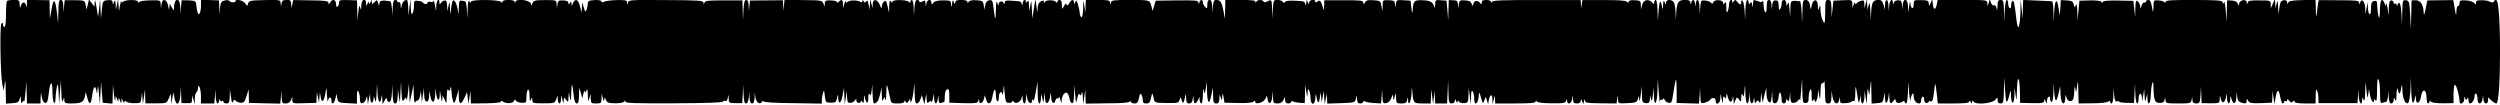 <?xml version="1.0" standalone="no"?>
<!DOCTYPE svg PUBLIC "-//W3C//DTD SVG 20010904//EN"
 "http://www.w3.org/TR/2001/REC-SVG-20010904/DTD/svg10.dtd">
<svg version="1.0" xmlns="http://www.w3.org/2000/svg"
 width="1667pt" height="70pt" viewBox="0 0 1667 70"
 preserveAspectRatio="none">
<g transform="translate(0,70) scale(0.1,-0.1)"
 stroke="none">
<path d="M47 693 c-4 -3 -7 -44 -7 -90 0 -49 -4 -83 -10 -83 -5 0 -10 8 -10
17 0 12 -3 14 -10 7 -13 -13 -7 -346 6 -409 l8 -40 7 45 c5 35 6 26 7 -43 l2
-88 42 3 c35 2 43 7 49 28 7 24 7 24 8 -5 1 -23 3 -27 11 -15 5 8 11 11 12 5
1 -5 4 22 8 60 l6 70 2 -72 2 -73 45 0 45 0 1 38 2 37 6 -34 c4 -21 12 -35 22
-37 14 -1 18 11 24 62 9 86 25 92 25 10 0 -72 19 -104 21 -34 1 24 5 57 9 73
6 23 8 13 11 -45 l3 -75 6 80 6 80 3 -80 c2 -57 5 -73 11 -55 8 24 8 24 9 3 1
-20 6 -23 44 -23 67 0 84 8 92 43 l7 32 10 -37 c14 -53 25 -47 33 17 8 59 21
72 28 28 3 -23 5 -21 7 12 3 32 5 25 10 -30 l6 -70 4 75 4 75 5 -70 6 -70 33
-3 32 -3 2 63 1 63 7 -65 c4 -36 8 -52 9 -35 3 30 3 30 11 5 7 -21 8 -22 10
-5 2 17 3 16 10 -5 7 -21 8 -22 10 -5 l1 20 9 -20 c5 -11 9 -14 9 -6 1 10 4
11 14 3 7 -6 31 -11 54 -10 41 0 42 1 46 37 l4 36 3 -40 3 -40 7 50 7 50 1
-47 2 -47 71 0 c70 0 70 0 84 32 l14 32 2 -35 2 -35 6 40 7 40 7 -37 c12 -60
35 -49 40 20 l3 57 2 -56 2 -56 35 -1 c31 -1 35 1 36 26 l1 27 8 -30 8 -30 1
37 c0 20 6 40 11 43 6 3 10 16 10 28 0 18 2 19 10 7 5 -8 10 -36 10 -62 l0
-48 44 0 45 0 4 48 3 47 2 -47 c1 -27 7 -48 12 -48 6 0 10 8 11 18 0 10 3 12
6 4 2 -6 9 -10 14 -6 5 3 9 0 9 -5 0 -6 9 -11 20 -11 17 0 20 7 22 48 l1 47 7
-50 c4 -38 8 -46 14 -32 7 14 11 15 17 6 4 -7 19 -13 33 -14 23 -1 28 6 40 45
l14 45 1 -46 1 -45 104 -3 105 -2 4 43 4 43 1 -42 c2 -39 4 -43 27 -43 17 0
29 7 35 22 l9 23 0 -23 c1 -22 4 -23 81 -20 l80 2 1 36 2 35 7 -35 7 -35 3 35
3 35 6 -35 c7 -42 22 -27 32 35 6 38 7 37 9 -20 2 -33 5 -50 7 -37 5 27 23 29
23 2 0 -32 18 -23 26 12 l8 33 5 -30 c6 -29 8 -30 69 -33 l62 -3 0 48 c0 35 3
44 10 33 5 -8 10 -30 10 -48 0 -26 4 -33 17 -30 9 2 20 14 24 28 7 24 7 24 9
-5 l3 -30 7 35 7 35 2 -33 c1 -36 20 -35 22 1 1 17 3 15 9 -8 6 -24 8 -16 11
40 l3 70 3 -62 c4 -65 18 -84 26 -35 3 24 4 23 6 -8 l2 -35 14 25 c11 19 14
21 15 8 0 -10 7 -18 15 -18 10 0 15 16 18 57 l3 58 2 -62 c2 -49 5 -63 17 -63
11 0 15 13 17 48 l1 47 7 -50 c7 -50 7 -49 10 25 l4 75 3 -69 c4 -62 5 -67 18
-50 14 18 14 18 16 -1 2 -11 5 9 9 45 l7 65 2 -65 3 -65 13 60 12 60 2 -65 c1
-40 5 -60 10 -52 4 8 12 13 17 12 5 0 12 14 15 32 l6 33 3 -40 3 -40 7 50 7
50 1 -46 c2 -33 6 -46 17 -46 10 0 15 12 16 36 l2 36 6 -34 c10 -57 31 -50 33
11 1 47 2 48 5 13 6 -56 23 -69 25 -20 1 39 1 39 8 -10 5 -35 7 -41 9 -20 l2
30 14 -30 c13 -30 13 -30 14 25 1 36 4 50 10 41 7 -11 10 -9 14 10 3 17 5 12
7 -16 1 -22 5 -51 10 -65 8 -27 12 -22 29 40 l9 35 1 -47 c1 -58 15 -61 38
-10 l17 37 5 -40 5 -40 6 45 7 45 1 -43 2 -42 100 1 c61 1 100 5 100 11 0 7 5
7 13 1 21 -16 67 -14 74 3 5 13 7 13 14 2 5 -7 22 -13 39 -14 28 0 30 2 30 35
0 60 20 74 21 16 0 -37 3 -45 9 -30 8 19 9 19 9 -2 1 -21 6 -22 75 -22 72 0
75 1 85 27 l9 27 1 -27 c1 -16 6 -28 11 -28 6 0 11 12 11 28 l1 27 8 -30 c7
-27 8 -28 9 -6 1 24 1 24 16 5 14 -18 14 -17 16 16 l2 35 7 -35 c6 -30 8 -26
9 30 3 74 7 71 16 -13 4 -40 11 -57 21 -57 10 0 14 14 15 53 l1 52 11 -35 10
-35 7 30 c4 17 8 23 10 15 1 -11 4 -9 10 5 6 15 9 8 10 -30 2 -44 3 -47 10
-20 l8 30 1 -32 c1 -31 3 -33 36 -33 33 0 35 2 36 33 l1 32 8 -30 c5 -21 8
-24 9 -10 2 19 3 19 11 -1 7 -18 17 -22 61 -23 32 0 56 4 61 12 6 9 8 9 8 -1
0 -10 68 -12 325 -11 211 1 325 5 325 11 0 6 6 8 14 5 10 -4 16 3 19 21 4 25
4 25 6 -5 1 -30 3 -31 46 -31 l44 0 4 61 3 62 2 -62 c2 -47 6 -63 16 -63 10 0
16 13 19 38 l4 37 1 -37 c1 -26 7 -38 17 -38 10 0 15 12 17 38 l1 37 4 -33 c5
-36 30 -53 44 -31 5 8 9 9 9 4 0 -7 69 -12 195 -13 l195 -3 0 23 c0 13 4 34 8
48 6 22 8 19 12 -20 5 -43 6 -44 40 -45 31 0 36 4 41 30 7 30 7 30 8 3 2 -48
19 -40 29 14 l10 53 2 -55 3 -55 7 45 7 45 1 -41 c2 -35 5 -41 22 -40 12 0 25
8 30 16 9 13 10 13 10 -1 0 -17 30 -22 30 -5 0 6 5 4 10 -4 7 -11 10 -7 11 20
1 28 3 30 6 10 8 -44 23 -47 23 -4 0 28 3 35 10 24 6 -10 10 0 13 35 3 41 4
37 5 -22 1 -40 5 -73 10 -73 19 1 31 19 40 60 l10 45 2 -50 c1 -36 4 -44 9
-30 l8 20 5 -20 c3 -11 7 9 8 45 2 64 2 64 12 25 5 -22 11 -52 15 -68 5 -24 9
-27 49 -27 28 0 44 4 44 13 0 9 3 8 9 -2 7 -11 11 -10 20 5 7 13 10 14 11 5 0
-35 15 6 21 57 l6 57 2 -67 c1 -51 4 -68 15 -68 8 0 18 12 23 27 l10 28 8 -30
9 -30 6 35 7 35 2 -34 c1 -29 3 -32 16 -21 12 10 15 10 16 -1 1 -8 5 2 9 21
l7 35 2 -32 c1 -40 18 -44 24 -5 l4 27 2 -29 c1 -21 5 -27 17 -22 9 3 18 6 20
6 2 0 4 18 4 39 0 25 5 41 15 45 12 4 15 -4 15 -42 l0 -47 94 -3 c83 -2 95 0
99 15 4 17 5 17 6 0 1 -26 24 -16 32 14 l6 24 8 -27 c10 -40 33 -35 41 10 11
60 23 73 24 25 0 -23 4 -45 10 -48 6 -4 10 6 10 24 0 34 16 50 23 24 3 -10 6
2 8 27 2 41 3 39 8 -20 5 -59 8 -65 29 -66 12 -1 22 4 22 10 0 7 3 7 8 -1 13
-21 50 -3 55 26 4 23 4 22 6 -6 0 -18 6 -33 11 -33 6 0 11 15 11 33 l2 32 6
-30 c7 -33 31 -46 32 -18 0 15 2 15 7 3 4 -8 12 16 18 55 l12 70 1 -72 c0 -41
5 -73 11 -73 6 0 11 15 11 33 l1 32 8 -30 7 -30 5 35 5 35 1 -38 c2 -48 24
-45 33 4 l6 34 2 -32 c1 -38 20 -54 28 -24 3 11 9 18 14 15 5 -3 10 1 10 8 1
7 5 0 9 -17 7 -28 8 -28 9 -5 2 36 25 64 39 48 5 -7 12 -24 14 -37 1 -14 9
-26 16 -29 9 -3 12 14 14 60 l1 63 6 -65 c6 -64 6 -65 14 -26 6 27 11 35 17
26 6 -10 9 -7 13 11 2 14 5 3 7 -26 l3 -50 7 50 7 50 1 -48 2 -48 144 2 c99 0
146 4 150 12 3 9 5 8 5 0 1 -7 12 -13 25 -13 19 0 25 7 31 37 5 27 9 33 16 22
5 -8 9 -24 9 -36 0 -18 6 -23 24 -23 20 0 25 7 31 37 8 39 9 38 19 -7 5 -25 8
-26 85 -27 73 -1 80 0 86 20 7 22 7 21 15 -3 8 -27 15 -18 23 30 3 17 5 14 6
-12 1 -30 5 -38 20 -38 14 0 21 8 24 28 l4 27 2 -27 c1 -34 14 -36 29 -6 l11
23 0 -22 c1 -13 6 -23 11 -23 6 0 11 26 11 58 2 39 4 48 7 27 6 -28 6 -27 12
15 l7 45 1 -57 c3 -87 14 -103 28 -38 l12 55 1 -52 c1 -46 4 -53 21 -53 16 0
20 7 21 33 1 30 1 31 9 7 8 -25 8 -25 10 5 3 30 3 30 9 -5 l6 -35 89 -2 c54
-2 94 2 103 8 9 9 13 8 13 0 0 -21 54 -6 67 19 l11 23 4 -23 c6 -42 27 -34 31
12 l4 43 1 -42 c2 -40 4 -43 30 -43 20 0 32 7 40 23 l11 22 0 -22 c1 -16 7
-23 21 -23 11 0 20 5 20 11 0 6 5 7 13 2 6 -4 27 -8 45 -9 l32 -2 2 62 1 61 7
-45 c7 -43 7 -44 9 -10 2 29 4 32 11 15 5 -11 9 -35 9 -52 1 -49 31 -45 32 5
1 26 3 29 6 12 8 -50 17 -55 23 -15 l7 40 3 -35 3 -35 7 40 7 40 3 -45 3 -45
7 35 7 35 2 -33 1 -33 92 3 c89 3 92 4 99 28 l7 25 1 -27 c1 -21 6 -28 21 -28
11 0 20 5 20 11 0 6 5 7 13 2 6 -4 33 -9 59 -10 l47 -3 4 47 3 48 2 -48 c2
-44 4 -48 25 -45 14 2 26 14 34 33 11 29 12 29 13 5 2 -24 3 -23 10 5 8 30 8
30 9 -7 1 -36 3 -38 35 -38 28 0 35 4 39 23 l4 22 2 -23 c2 -47 21 -9 23 46 1
44 2 48 5 17 7 -84 8 -85 68 -85 l55 0 2 48 1 47 7 -50 6 -50 5 45 6 45 1 -42
2 -43 40 0 39 0 4 78 3 77 2 -77 c2 -71 4 -78 22 -78 12 0 20 7 21 18 0 14 2
14 9 -3 6 -13 9 -15 9 -5 1 11 3 12 9 2 5 -6 20 -11 35 -10 25 2 27 6 29 53
l1 50 7 -55 7 -55 2 50 c1 36 4 46 11 35 5 -8 10 -30 10 -47 0 -58 29 -34 31
25 1 21 4 17 14 -18 12 -43 13 -44 22 -21 l10 25 8 -25 8 -24 4 25 c8 41 23
47 24 10 l1 -35 8 30 8 30 1 -27 1 -28 135 0 c101 0 135 3 135 13 0 9 2 9 8 0
4 -7 41 -12 99 -12 79 -1 92 2 96 17 4 16 5 16 6 0 2 -29 29 -21 34 10 l4 27
2 -27 c1 -23 6 -28 26 -28 17 0 25 6 26 18 0 14 2 14 8 -3 l8 -20 5 20 c4 15
6 16 7 3 1 -14 16 -16 105 -17 l105 -1 4 27 4 28 2 -28 c1 -28 1 -28 63 -25
57 3 63 5 69 28 7 24 7 24 10 -5 1 -18 5 -6 9 30 l7 60 1 -55 c2 -52 4 -56 27
-58 21 -1 25 3 26 26 l2 27 5 -25 c5 -19 8 -14 13 25 l6 50 1 -53 c3 -82 22
-53 24 36 l2 77 6 -85 c3 -47 7 -77 8 -67 1 10 7 15 12 12 6 -3 10 0 11 7 0 7
4 4 8 -6 4 -11 17 -21 28 -22 19 -3 22 4 32 73 6 42 14 79 16 82 3 2 5 -32 5
-76 l0 -80 74 -2 75 -2 4 53 3 53 2 -54 c2 -53 2 -53 29 -46 15 3 31 12 35 18
12 19 38 17 38 -4 0 -35 30 -22 31 14 l2 32 7 -35 c7 -35 7 -35 9 -5 1 23 3
27 11 15 8 -12 10 -10 11 10 1 22 2 21 10 -8 11 -37 26 -42 32 -9 3 18 5 16 6
-8 l2 -30 10 25 c10 24 11 24 25 6 13 -19 14 -18 15 15 0 27 2 30 9 14 6 -15
9 -8 12 30 4 46 5 44 6 -17 2 -73 18 -92 25 -31 l4 38 1 -37 c2 -42 18 -51 25
-15 4 21 4 21 6 -3 1 -20 3 -22 11 -10 9 13 11 13 20 0 7 -11 10 -5 11 25 l2
40 5 -35 5 -35 12 50 13 50 1 -41 c0 -23 7 -47 15 -53 12 -11 15 -5 19 31 l4
43 1 -43 c2 -36 5 -43 20 -40 12 2 19 16 22 43 4 30 7 35 13 22 4 -10 7 -30 7
-43 0 -15 6 -24 15 -24 8 0 15 8 15 18 0 14 2 14 9 3 7 -11 11 -6 14 20 l4 34
1 -36 c2 -30 6 -36 22 -35 12 0 25 8 30 16 9 13 10 13 12 0 1 -8 5 21 8 65 l6
80 2 -82 c2 -75 4 -82 22 -80 16 1 20 8 20 37 0 19 5 42 10 50 7 11 10 1 10
-35 0 -36 3 -46 10 -35 7 11 10 11 10 2 0 -31 20 3 21 36 l2 37 7 -40 c7 -37
7 -35 9 23 0 36 5 61 10 57 5 -3 12 3 14 12 3 10 5 -19 6 -64 1 -76 3 -83 21
-83 17 0 20 7 22 43 l1 42 6 -40 c7 -46 37 -61 44 -23 l4 23 2 -23 c1 -20 6
-22 37 -20 19 1 38 6 40 10 3 5 10 6 15 3 5 -4 10 19 10 52 1 61 3 58 15 -22
7 -47 8 -48 15 -20 l7 30 1 -27 c2 -45 21 -32 23 15 l1 42 7 -45 7 -45 3 60
c3 49 4 54 9 25 5 -31 6 -28 11 25 7 60 7 60 8 -23 l2 -83 38 3 c34 3 38 6 43
38 l6 35 2 -40 c1 -47 18 -37 24 15 4 33 4 33 5 -7 2 -47 8 -52 28 -25 12 15
13 15 14 1 0 -18 28 -21 48 -6 8 6 12 6 12 -2 0 -6 5 -11 10 -11 6 0 11 32 12
73 l2 72 6 -75 c4 -41 7 -64 8 -50 1 14 7 32 12 40 8 12 10 10 10 -10 0 -28
16 -50 37 -50 7 0 13 9 13 19 0 11 4 23 10 26 6 3 10 -4 10 -18 0 -14 6 -24
15 -24 8 0 15 4 15 8 0 5 6 6 14 3 11 -4 16 10 22 63 8 72 9 71 19 -20 l6 -57
105 0 c76 0 104 3 104 13 0 8 4 7 10 -3 9 -13 10 -13 10 0 0 12 2 12 9 2 13
-22 122 -13 144 11 17 20 17 20 17 -1 0 -15 6 -22 20 -22 18 0 20 7 22 88 l2
87 6 -90 c5 -90 13 -96 30 -21 8 30 8 30 9 -11 2 -63 21 -64 23 -1 l1 53 7
-50 c6 -45 7 -40 9 40 3 103 18 84 20 -25 l1 -66 80 -2 c69 -1 80 1 81 16 0
14 2 14 9 -3 8 -19 9 -19 9 2 1 28 21 41 21 14 0 -12 5 -21 10 -21 6 0 11 28
12 63 l2 62 3 -58 c2 -31 8 -57 12 -57 4 0 12 21 18 48 l10 47 2 -42 c0 -23 4
-48 7 -57 10 -27 24 -18 25 17 1 29 2 30 8 7 6 -25 30 -33 43 -15 4 6 8 30 9
55 2 38 3 40 8 15 4 -26 6 -24 11 20 6 44 7 41 8 -33 l2 -82 93 1 c50 0 98 5
105 11 8 7 12 7 12 -1 0 -6 5 -11 10 -11 6 0 11 24 12 53 l2 52 3 -48 c3 -37
8 -47 19 -43 8 3 14 2 14 -2 0 -4 22 -8 50 -8 l49 -1 4 66 3 66 2 -67 c1 -38
7 -68 12 -68 6 0 10 13 10 29 0 42 20 50 22 9 1 -29 2 -28 8 12 l7 45 3 -45
c2 -42 3 -43 10 -15 l8 30 1 -32 c2 -54 21 -37 22 20 1 28 5 63 9 77 7 21 8
17 9 -21 2 -86 9 -106 41 -106 21 0 30 6 33 21 4 20 4 20 6 -1 1 -22 5 -23 85
-23 80 0 85 1 89 22 l4 23 2 -22 c1 -17 7 -23 26 -23 22 0 24 4 28 57 l3 58 2
-57 2 -56 60 -1 c58 0 60 1 61 27 l1 27 7 -27 c8 -34 28 -24 34 17 4 27 4 27
6 -7 1 -43 20 -52 22 -10 1 27 1 27 8 3 12 -43 31 -37 33 11 1 42 1 42 5 7 3
-28 10 -38 26 -43 33 -9 37 -8 37 12 1 16 1 16 11 -1 9 -15 22 -17 85 -15 l74
3 2 40 1 40 6 -45 7 -45 8 47 c10 56 21 55 31 -2 4 -22 11 -40 16 -40 5 0 9 5
9 11 0 5 5 7 10 4 6 -3 10 0 10 7 1 9 5 7 14 -4 10 -13 15 -15 24 -6 9 9 12 9
12 0 0 -8 22 -12 70 -12 l70 0 1 53 c0 38 3 47 9 32 5 -11 9 -34 9 -51 l1 -32
129 0 130 0 4 46 3 47 2 -47 c2 -47 21 -69 23 -25 0 21 1 21 9 2 6 -14 9 0 11
50 l2 70 7 -60 c5 -53 6 -56 11 -25 l5 35 8 -43 c8 -38 26 -59 26 -29 0 8 4 7
10 -3 7 -10 10 11 10 70 0 59 3 80 10 70 5 -8 10 -48 10 -89 0 -63 2 -72 16
-67 9 3 19 6 24 6 5 0 11 17 13 38 l4 37 1 -42 c2 -31 6 -43 17 -43 9 0 15 9
16 23 0 21 1 21 9 2 6 -15 9 -6 10 35 2 46 4 50 10 25 8 -33 16 -22 23 30 2
17 5 5 6 -26 1 -58 22 -102 40 -84 5 6 12 46 14 90 l3 80 2 -89 c2 -85 14
-107 25 -46 4 21 4 20 6 -7 2 -46 27 -33 35 17 8 53 36 45 36 -11 0 -21 5 -39
10 -39 6 0 10 6 10 13 0 9 2 9 8 0 5 -8 33 -12 80 -12 l72 1 0 58 c0 32 4 61
9 64 8 6 31 -75 31 -109 0 -28 30 -16 31 13 1 19 3 21 6 8 4 -15 7 -16 14 -5
6 11 9 8 9 -8 0 -13 4 -23 8 -23 16 0 32 24 32 48 0 13 4 20 10 17 6 -3 10
-19 10 -36 0 -38 27 -39 33 -1 l4 27 2 -27 c1 -33 31 -39 31 -8 l0 21 22 -21
c12 -11 27 -20 33 -20 15 0 25 133 25 339 0 224 -10 351 -27 351 -7 0 -13 -4
-13 -9 0 -10 -18 -9 -35 0 -5 4 -27 7 -47 7 -30 1 -38 -2 -38 -16 -1 -15 -2
-15 -13 -2 -7 8 -31 16 -54 17 -37 2 -43 -1 -43 -17 0 -11 -4 -20 -10 -20 -5
0 -11 -17 -11 -37 -1 -33 -3 -31 -11 19 l-10 57 -87 -1 -86 -1 -11 -56 c-8
-41 -12 -48 -13 -25 -2 52 -22 83 -53 82 l-28 -1 -2 -96 -2 -96 -5 95 c-6 89
-7 95 -28 98 -22 3 -23 0 -25 -80 l-2 -83 -3 73 c-4 66 -14 90 -26 60 -4 -10
-6 -10 -6 0 -1 7 -5 10 -11 7 -5 -3 -10 0 -10 8 0 7 -7 14 -15 14 -11 0 -15
-13 -17 -51 l-1 -51 -7 50 c-4 28 -8 41 -9 30 -2 -19 -3 -19 -11 3 -17 42 -30
23 -31 -45 -1 -50 -3 -61 -9 -43 -4 14 -8 44 -9 67 -1 36 -3 40 -21 36 -16 -4
-20 -14 -20 -50 0 -54 -19 -49 -21 5 l-2 37 -7 -40 -7 -40 -2 41 c-1 43 -26
69 -34 36 -4 -15 -5 -15 -6 -1 -1 15 -18 17 -136 17 l-134 1 -6 -32 c-2 -18
-6 -48 -8 -67 -2 -19 -5 -4 -5 33 l-2 68 -90 -2 c-71 -2 -90 -6 -93 -18 -4
-13 -5 -12 -6 2 -1 13 -8 17 -23 15 -19 -2 -24 -11 -29 -48 l-6 -45 -3 50 c-2
45 -3 47 -10 20 l-8 -30 -1 30 -2 30 -14 -30 -13 -30 -1 26 c-1 25 -2 26 -75
26 -62 1 -76 -2 -79 -15 -4 -15 -5 -15 -6 1 -2 28 -50 17 -52 -12 0 -12 -2
-12 -8 4 -5 13 -18 20 -39 21 l-32 2 -2 -72 -2 -71 -5 75 c-4 43 -9 66 -12 55
-5 -15 -7 -16 -8 -3 -1 15 -21 17 -191 18 -149 0 -190 -2 -190 -12 0 -8 -3 -9
-8 -3 -4 6 -22 11 -39 12 -33 2 -33 2 -34 -45 -1 -26 -3 -36 -6 -22 -9 56 -14
70 -28 70 -8 0 -15 -4 -15 -10 0 -5 -5 -9 -12 -7 -6 1 -15 -9 -19 -23 -6 -22
-7 -23 -8 -4 -1 12 -8 27 -16 34 -13 11 -15 5 -17 -46 l-1 -59 -6 55 -6 54
-102 2 c-71 1 -103 -2 -103 -10 0 -8 -2 -8 -8 1 -4 7 -33 11 -77 10 l-70 -2
-6 -65 -6 -65 -2 60 c-2 40 -5 54 -10 40 -7 -18 -8 -18 -14 5 -5 21 -13 25
-46 27 l-40 2 -3 -52 -4 -52 -8 53 c-11 68 -24 55 -29 -28 l-3 -65 -2 68 c-1
37 -5 67 -9 68 -5 1 -50 3 -100 5 l-93 4 -2 -63 -1 -62 -7 65 -7 65 -1 -85
c-3 -103 -17 -135 -26 -58 -13 112 -18 138 -27 132 -5 -3 -9 -16 -9 -30 0 -14
-4 -22 -10 -19 -5 3 -10 17 -10 31 0 13 -4 24 -10 24 -5 0 -11 -33 -13 -72
l-3 -73 -2 73 c-2 65 -4 72 -22 72 -17 0 -20 -7 -21 -42 -2 -29 -3 -34 -6 -16
-3 17 -9 25 -17 22 -8 -3 -16 5 -21 18 l-7 23 -8 -25 c-8 -24 -8 -24 -9 -2 -1
22 -2 22 -166 22 l-165 0 -6 -30 c-8 -40 -22 -38 -26 2 l-4 33 -11 -25 c-11
-23 -12 -23 -12 -4 -1 19 -7 22 -51 23 -49 1 -50 0 -50 -30 0 -37 -19 -29 -22
9 0 17 -4 11 -8 -18 l-7 -45 -1 43 c-2 52 -29 60 -35 10 l-4 -33 -1 31 c-2 26
-6 32 -27 32 -14 -1 -26 -7 -28 -17 -4 -14 -5 -14 -6 2 -2 32 -20 17 -24 -20
l-4 -38 -1 38 c-2 45 -22 50 -23 5 l-1 -33 -9 33 c-7 24 -15 32 -32 32 -37 0
-46 -13 -50 -75 l-3 -60 -3 65 c-3 53 -5 59 -11 35 l-8 -30 -2 35 -2 35 -8
-30 -8 -30 -1 28 c-1 25 -4 27 -23 21 -13 -4 -26 -12 -30 -18 -5 -7 -8 -6 -9
4 0 8 -5 4 -9 -10 l-8 -25 -1 28 c-1 28 -1 28 -63 25 l-63 -3 -6 -55 -6 -55
-1 58 c-2 50 -5 57 -22 57 -18 0 -20 -7 -20 -82 -1 -77 -2 -81 -15 -58 -8 14
-15 45 -16 70 -1 38 -2 41 -9 20 -7 -23 -8 -21 -9 12 -1 49 -33 47 -42 -3 -4
-20 -7 -25 -8 -12 -2 36 -12 53 -32 53 -17 0 -19 -9 -21 -77 l-2 -78 -3 73
c-2 39 -7 72 -11 73 -63 7 -62 8 -64 -51 l-2 -55 -4 55 c-3 41 -6 50 -12 35
-8 -19 -9 -19 -9 3 -1 13 -7 22 -16 22 -9 0 -15 -9 -15 -22 0 -13 -5 -30 -10
-38 -7 -11 -10 -6 -10 20 0 28 -4 36 -19 37 -15 1 -21 -6 -24 -30 l-4 -32 -1
33 c-1 21 -7 32 -17 32 -11 0 -15 -12 -15 -47 0 -57 -19 -41 -21 17 0 19 -3
30 -5 23 -4 -9 -13 -9 -30 -2 -34 12 -34 13 -35 -18 -2 -26 -2 -27 -6 -4 -4
19 -7 21 -14 10 -7 -11 -9 -11 -9 4 0 9 -4 17 -10 17 -5 0 -11 -30 -12 -67
l-2 -68 -3 60 c-2 33 -8 64 -14 70 -6 5 -9 3 -9 -8 0 -22 -9 -22 -26 0 -12 16
-15 16 -24 3 -6 -10 -10 -11 -10 -2 0 25 -20 11 -21 -15 0 -16 -4 -37 -9 -48
-7 -15 -9 -9 -9 25 -1 33 -4 41 -11 30 -9 -13 -10 -13 -10 0 0 22 -58 26 -67
4 -4 -11 -8 -12 -13 -4 -4 7 -21 14 -38 16 -30 3 -31 2 -35 -44 l-3 -47 -2 48
c-2 49 -17 64 -25 25 l-4 -23 -2 23 c-1 26 -18 29 -24 4 -4 -16 -5 -16 -6 1
-1 12 -10 17 -35 17 -44 0 -54 -14 -59 -80 l-3 -55 -2 55 c-1 31 -7 61 -14 68
-18 18 -48 15 -49 -5 0 -15 -2 -15 -9 2 -7 16 -9 12 -11 -20 -1 -27 -3 -32 -6
-15 -9 56 -18 51 -23 -15 l-6 -70 -2 68 c-1 37 -6 67 -12 67 -5 0 -10 -7 -10
-16 0 -14 -2 -14 -16 1 -25 25 -58 15 -65 -20 l-7 -30 -1 31 c-1 28 -4 30 -41
32 -25 2 -40 -2 -40 -9 0 -9 -3 -9 -14 0 -8 7 -63 11 -154 10 l-141 0 -4 -27
-4 -27 -2 27 -1 27 -294 0 c-226 1 -296 -2 -299 -12 -4 -9 -6 -9 -6 1 -1 7
-14 12 -31 12 -22 0 -30 -5 -30 -17 0 -11 -3 -14 -8 -7 -15 22 -40 23 -47 1
-7 -21 -7 -21 -13 -2 -5 15 -17 21 -44 22 -33 2 -37 0 -41 -25 l-4 -27 -2 26
c-1 22 -6 26 -31 27 l-30 1 -2 -67 -2 -67 -5 65 -6 65 -37 3 c-37 3 -38 2 -39
-30 -1 -20 -3 -26 -6 -14 -8 32 -25 42 -79 44 -56 2 -61 -4 -65 -73 -2 -19 -4
-12 -8 20 l-6 50 -47 3 c-44 3 -47 2 -51 -25 -4 -28 -4 -28 -6 -2 -1 23 -5 26
-41 27 -40 2 -40 1 -41 -36 l-2 -37 -6 35 c-6 33 -8 35 -53 38 -36 3 -48 0
-57 -15 -9 -16 -10 -16 -11 -1 0 14 -15 16 -130 16 l-130 0 -1 -36 c-1 -35 -1
-35 -9 -10 -13 43 -20 51 -36 37 -10 -8 -14 -8 -14 0 0 19 -40 13 -41 -6 0
-15 -2 -15 -9 2 -8 18 -9 18 -10 -5 -2 -18 -4 -20 -7 -7 -5 19 -6 19 -78 22
-29 2 -53 -2 -58 -9 -6 -8 -10 -8 -14 1 -2 7 -18 13 -33 13 -29 0 -29 -1 -33
-62 l-3 -63 -2 63 c-2 66 -3 67 -32 52 -13 -7 -21 -7 -25 0 -9 14 -42 12 -48
-2 -4 -10 -6 -10 -6 0 -1 9 -28 12 -101 12 l-100 0 -1 -62 -2 -63 -10 55 c-11
57 -20 70 -49 70 -13 0 -18 -11 -21 -42 l-4 -43 -1 43 c-1 30 -6 42 -17 42
-10 0 -15 -10 -15 -31 0 -27 -2 -29 -15 -15 -8 8 -15 22 -15 30 0 22 -17 20
-23 -1 -4 -16 -5 -16 -6 -1 -1 15 -17 16 -143 15 l-142 -2 -12 -40 c-9 -28
-13 -33 -13 -17 -1 13 -6 32 -11 43 -10 17 -22 19 -135 19 -109 0 -124 -2
-128 -17 -4 -17 -5 -17 -6 0 -1 15 -12 17 -81 17 l-80 0 -2 -42 -1 -43 -7 45
c-7 44 -7 44 -8 -18 -1 -39 -6 -61 -12 -57 -5 3 -10 14 -10 23 0 9 -5 35 -11
57 -10 34 -13 37 -20 20 -6 -17 -8 -17 -8 -2 -1 24 -18 21 -32 -5 -9 -17 -14
-19 -17 -9 -3 10 -9 7 -18 -10 -13 -24 -13 -24 -14 9 0 22 -5 32 -15 32 -8 0
-15 -6 -15 -12 0 -9 -3 -9 -8 -3 -10 16 -64 17 -74 3 -6 -10 -8 -10 -8 0 0 10
-5 10 -20 2 -14 -7 -20 -22 -22 -48 -1 -33 -2 -31 -7 13 l-7 50 -11 -65 -10
-65 -3 65 c-3 60 -3 62 -10 25 l-7 -40 -2 40 c-1 30 -4 36 -11 25 -6 -10 -10
-11 -10 -2 0 22 -20 13 -21 -10 -1 -17 -2 -19 -6 -5 -2 9 -10 17 -16 18 -7 0
-31 2 -54 4 -34 3 -43 0 -44 -13 0 -11 -2 -12 -6 -4 -7 18 -33 15 -34 -5 -1
-12 -4 -10 -9 7 -6 18 -8 6 -10 -45 -2 -79 -5 -77 -15 8 -6 52 -9 58 -28 55
-15 -2 -24 -12 -28 -33 l-6 -30 -4 30 c-4 27 -8 30 -48 33 -28 2 -47 -2 -52
-10 -7 -10 -9 -10 -9 0 0 7 -15 12 -40 12 -31 0 -40 -4 -41 -17 0 -15 -2 -15
-9 2 -7 18 -8 16 -12 -10 -5 -28 -5 -28 -7 -4 -1 25 -4 26 -53 26 -37 0 -56
-5 -65 -16 -11 -15 -12 -14 -13 2 0 25 -28 21 -33 -5 l-4 -23 -2 23 c-1 19 -4
21 -21 12 -14 -7 -20 -7 -20 0 0 5 -7 10 -14 10 -11 0 -16 -15 -19 -52 l-3
-53 -2 53 c-1 28 -6 52 -12 52 -5 0 -10 -6 -10 -12 0 -9 -3 -10 -8 -2 -11 16
-112 18 -112 2 0 -9 -3 -9 -10 2 -7 11 -10 3 -11 -30 l-1 -45 -10 43 c-8 36
-12 41 -24 31 -8 -6 -14 -21 -15 -33 0 -17 -3 -15 -12 9 -16 41 -47 46 -48 8
l-1 -28 -8 30 -8 30 -2 -35 -3 -35 -6 35 c-4 25 -9 31 -15 21 -7 -11 -10 -11
-17 0 -7 11 -9 11 -9 1 0 -8 -5 -10 -12 -5 -20 12 -71 13 -85 1 -10 -8 -13 -7
-14 3 -1 8 -5 1 -9 -16 l-8 -30 -1 28 c-1 29 -10 34 -29 15 -7 -7 -12 -8 -12
-2 0 6 -18 10 -40 11 -34 1 -40 -2 -41 -21 l0 -21 -9 21 c-8 21 -16 22 -134
23 l-125 2 -4 -38 -4 -38 -1 37 -2 36 -110 -1 -109 -1 -4 -35 -4 -36 -1 38
c-1 25 -7 37 -17 37 -10 0 -15 -17 -18 -67 l-3 -68 -2 66 -2 66 -125 0 c-105
0 -125 -2 -128 -16 -4 -14 -5 -14 -6 0 -1 15 -27 17 -250 18 -232 2 -250 1
-254 -16 -4 -17 -5 -17 -6 0 -1 15 -10 17 -68 16 -38 -1 -76 -6 -85 -11 -12
-6 -18 -5 -18 2 0 7 -18 10 -45 9 -38 -2 -45 -6 -46 -23 0 -12 -4 -30 -8 -41
-8 -18 -10 -16 -19 15 l-10 35 -2 -35 -2 -35 -11 43 c-11 46 -32 55 -47 20 -8
-21 -9 -21 -10 -3 0 17 -2 17 -10 5 -9 -13 -10 -13 -10 0 0 10 -11 16 -34 17
-31 1 -35 -2 -39 -25 l-4 -27 -2 27 c-1 27 -1 27 -77 27 -68 0 -76 -3 -84 -22
-6 -16 -9 -17 -9 -6 -1 27 -94 42 -104 17 -4 -10 -6 -10 -6 0 -1 7 -16 12 -41
12 -25 0 -40 -5 -40 -12 0 -9 -3 -10 -8 -2 -11 17 -202 18 -202 2 0 -9 -3 -9
-10 2 -7 11 -10 -4 -12 -50 l-2 -65 -3 58 c-2 31 -7 57 -11 58 -4 0 -15 2 -24
4 -15 3 -18 -5 -19 -43 l-1 -47 -8 38 c-8 44 -27 68 -34 46 -3 -8 -7 -32 -9
-54 -4 -39 -4 -38 -7 10 -3 49 -3 49 -10 15 l-7 -35 -2 37 c-1 27 -5 36 -17
34 -8 -1 -20 -9 -25 -17 -7 -11 -9 -11 -9 4 0 34 -20 16 -21 -20 l-2 -38 -7
40 c-4 22 -8 35 -9 28 0 -6 -10 -9 -21 -6 -11 3 -20 0 -20 -6 0 -12 -22 -11
-31 2 -3 5 -18 10 -33 11 -24 3 -26 0 -26 -33 0 -20 -5 -43 -10 -51 -7 -11
-10 0 -11 40 l-2 55 -7 -55 -7 -55 -1 53 c-1 28 -5 52 -9 52 -17 0 -31 -16
-36 -40 -4 -24 -4 -24 -6 3 0 16 -5 26 -11 22 -6 -3 -10 -1 -10 4 0 6 -7 11
-15 11 -11 0 -15 -13 -17 -52 l-2 -53 -3 48 c-2 26 -7 48 -11 48 -54 9 -72 5
-73 -15 -1 -19 -2 -19 -8 3 -6 23 -7 23 -24 7 -16 -17 -17 -16 -18 1 0 16 -1
16 -9 -2 -6 -14 -9 -15 -10 -5 -1 10 -4 9 -10 -5 -8 -19 -9 -19 -9 3 -2 40
-31 26 -32 -15 -1 -31 -3 -33 -8 -13 -4 19 -7 11 -12 -30 l-6 -55 -1 66 -2 66
-60 2 c-54 1 -60 0 -60 -18 0 -11 -4 -23 -10 -26 -6 -4 -10 5 -10 19 0 30 -24
35 -39 9 -9 -15 -10 -15 -11 -3 0 13 -19 16 -117 17 l-118 2 -6 -27 -7 -27 -1
28 c-1 23 -5 27 -30 27 -23 0 -31 -5 -34 -22 l-4 -23 -2 23 c-1 22 -3 23 -106
21 -95 -2 -105 -4 -111 -23 -6 -19 -7 -19 -18 0 -11 20 -66 33 -66 16 0 -12
-33 -10 -41 2 -4 5 -18 6 -32 2 -22 -5 -26 -13 -30 -49 l-4 -42 -1 46 -2 46
-60 2 -60 2 0 -38 c0 -49 -16 -78 -24 -42 -3 13 -7 35 -8 49 -3 22 -8 25 -50
27 l-47 1 -4 -46 -3 -47 -2 48 c-3 68 -41 62 -42 -6 -1 -21 -1 -21 -15 3 l-14
25 -2 -25 c-1 -19 -3 -17 -8 10 -8 45 -38 54 -44 13 l-4 -28 -2 27 c-1 26 -2
26 -68 25 -38 0 -71 -5 -75 -11 -5 -7 -8 -7 -8 2 0 16 -91 14 -102 -2 -5 -7
-8 -5 -9 4 -1 8 -5 -3 -9 -25 l-7 -40 -3 40 -3 40 -7 -35 -7 -35 -2 35 c-2 29
-4 32 -11 15 -8 -18 -9 -18 -9 -2 -1 14 -8 18 -33 15 -32 -3 -33 -4 -39 -63
l-6 -60 -3 65 -3 65 -6 -60 -7 -60 -8 50 c-10 64 -14 76 -15 45 l-1 -25 -19
24 -18 24 -8 -34 -8 -34 -6 31 c-6 31 -6 31 -73 32 l-67 0 -4 -41 -4 -42 -1
43 c-1 30 -6 42 -17 42 -12 0 -15 -16 -16 -77 l-2 -78 -7 67 c-12 96 -23 105
-36 28 l-12 -65 -1 62 -1 61 -75 1 -75 1 -1 -28 c-1 -25 -2 -25 -7 -5 -8 26
-27 19 -35 -12 -3 -13 -5 -9 -6 13 -1 30 -3 32 -39 32 -21 0 -42 -3 -45 -7z"/>
</g>
</svg>
